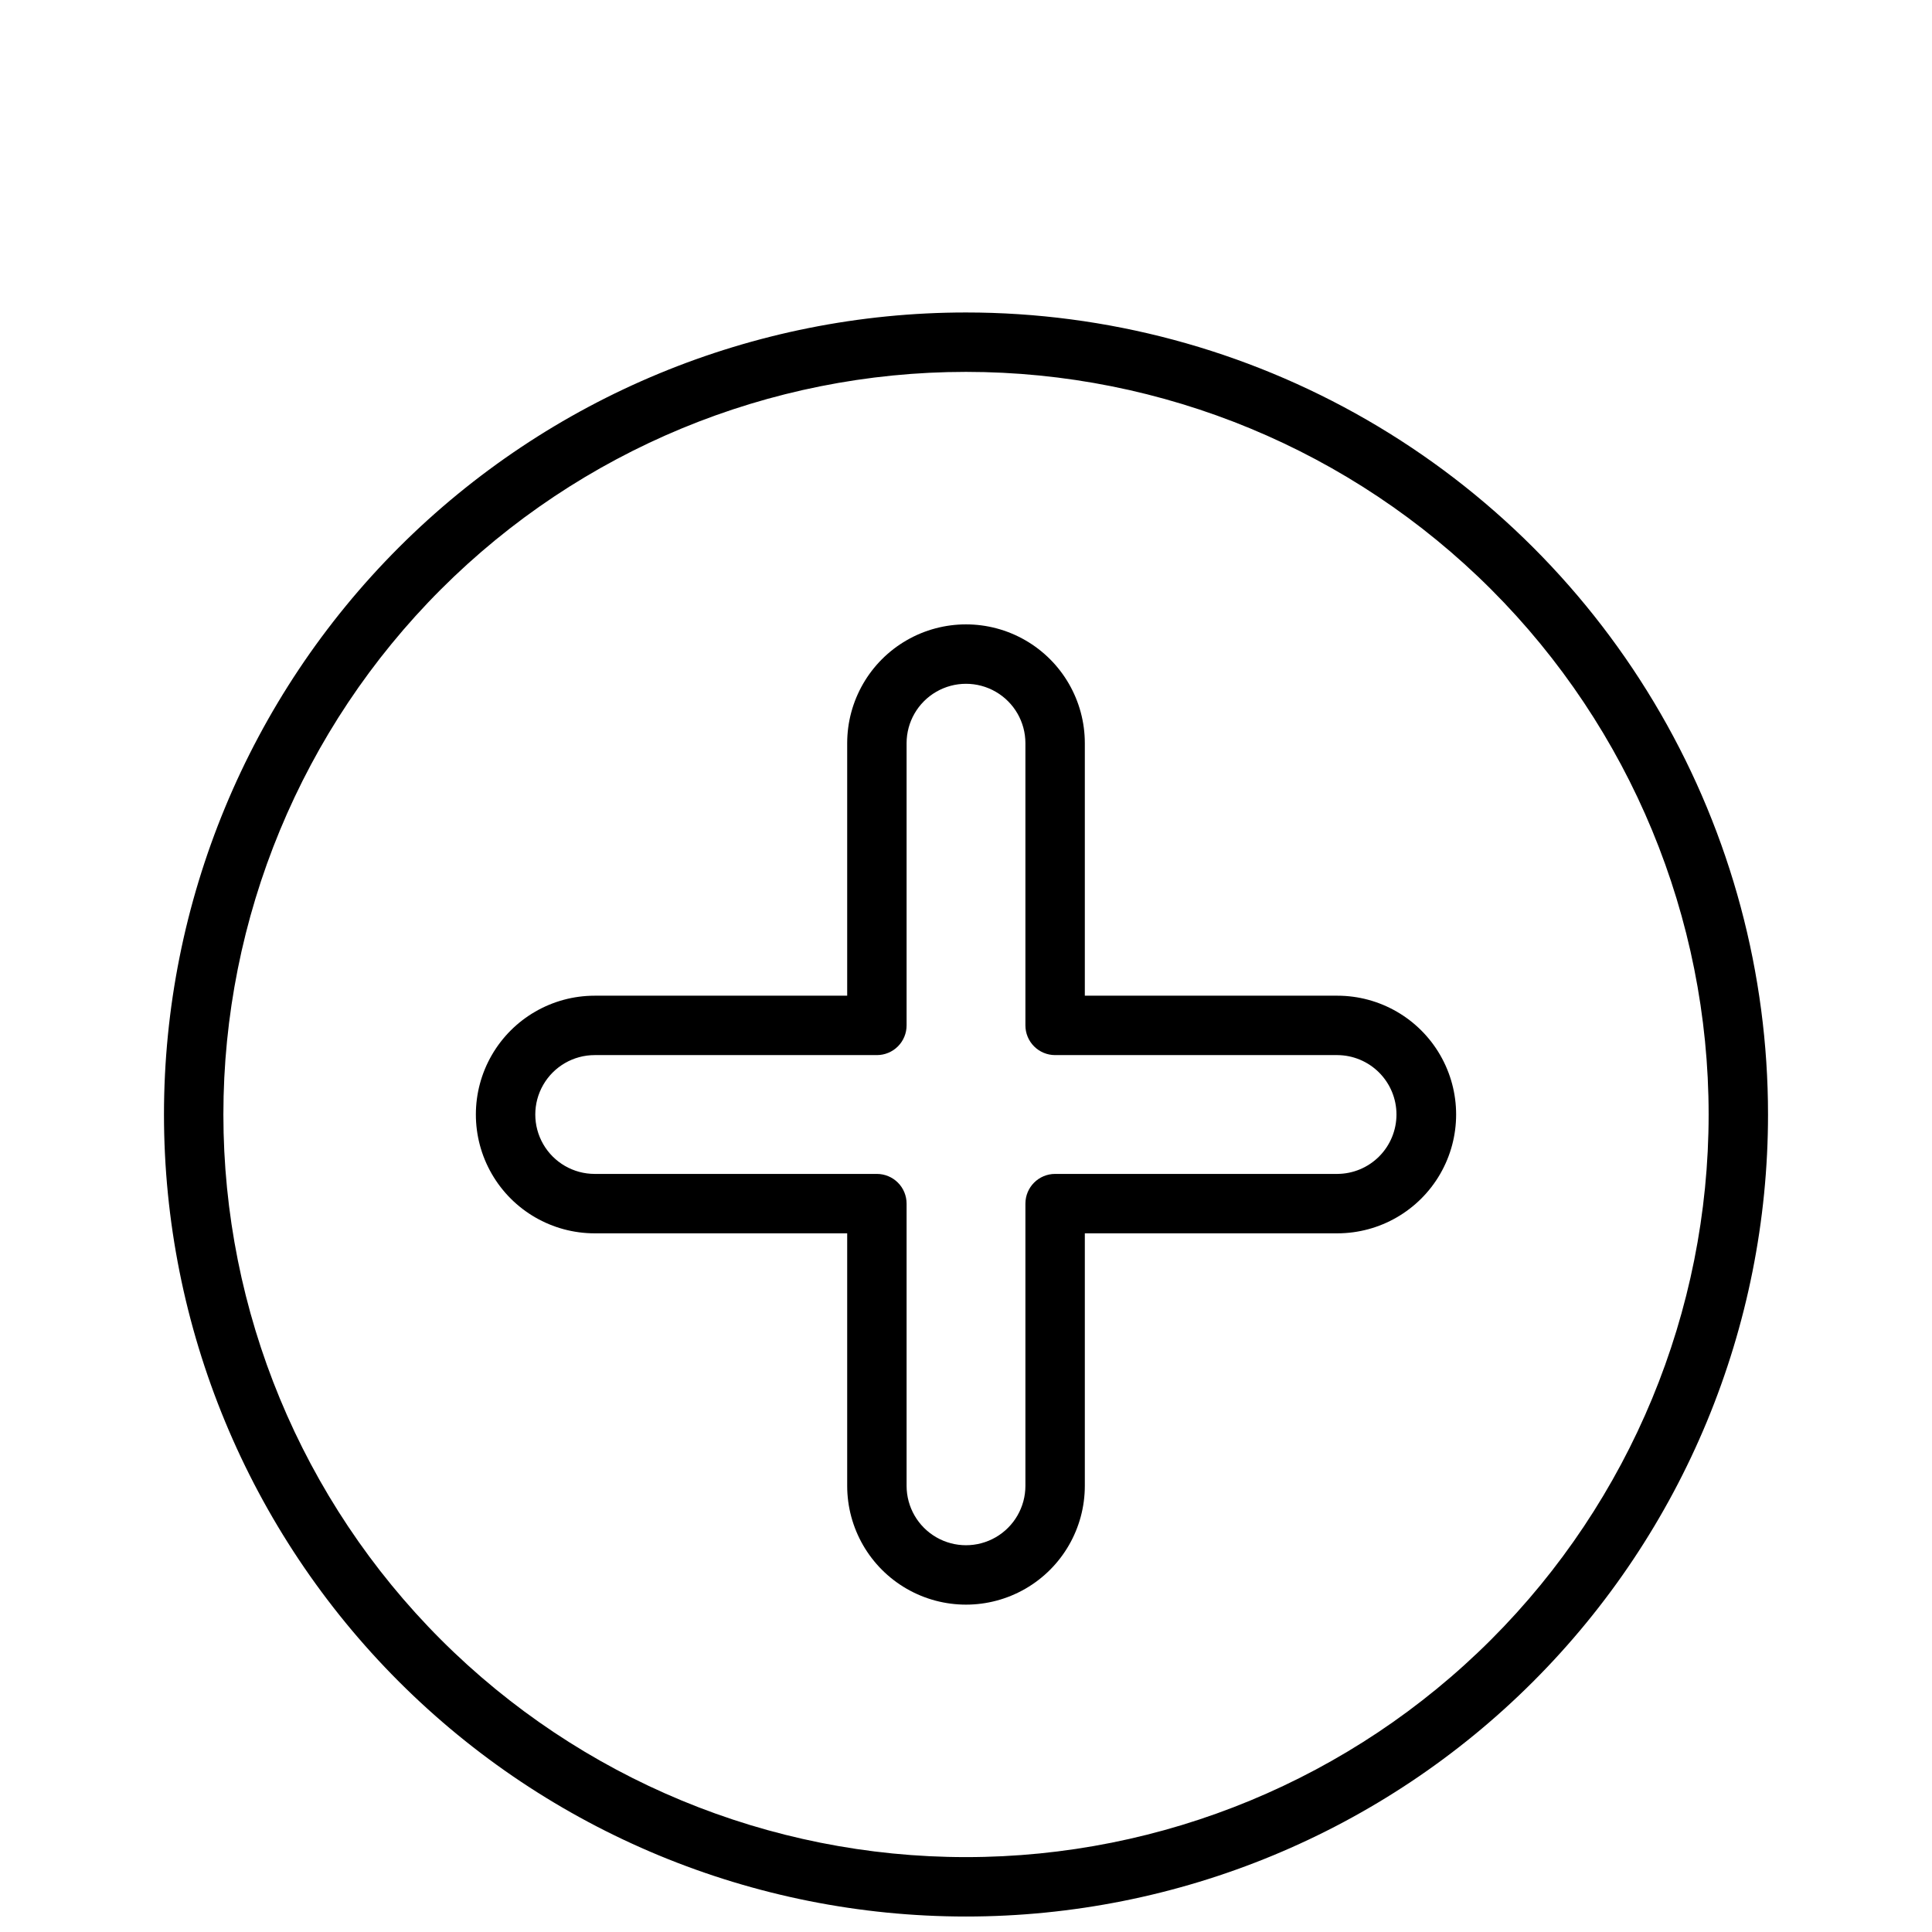 <?xml version="1.0" encoding="UTF-8"?>
<!-- Uploaded to: ICON Repo, www.iconrepo.com, Generator: ICON Repo Mixer Tools -->
<svg width="800px" height="800px" version="1.1" viewBox="144 144 512 512" xmlns="http://www.w3.org/2000/svg">
 <defs>
  <clipPath id="a">
   <path d="m187 226h426v425.9h-426z"/>
  </clipPath>
 </defs>
 <g clip-path="url(#a)">
  <path d="m400 226.81c-56.371 0-110.43 22.395-150.29 62.254s-62.254 93.922-62.254 150.29 22.395 110.43 62.254 150.29c39.859 39.863 93.922 62.254 150.29 62.254 56.367 0 110.43-22.391 150.29-62.254 39.859-39.859 62.254-93.918 62.254-150.29 0-37.309-9.82-73.961-28.477-106.27-18.652-32.309-45.484-59.141-77.797-77.797-32.309-18.652-68.961-28.477-106.27-28.477zm0 409.34v0.004c-52.195 0-102.25-20.734-139.16-57.641-36.906-36.91-57.641-86.965-57.641-139.16s20.734-102.25 57.641-139.16 86.965-57.641 139.16-57.641c52.191 0 102.25 20.734 139.16 57.641 36.91 36.906 57.645 86.965 57.645 139.16s-20.734 102.25-57.645 139.16c-36.906 36.906-86.965 57.641-139.16 57.641z"/>
 </g>
 <path d="m498.4 407.87h-66.91v-66.914c0-11.25-6.004-21.645-15.746-27.27-9.742-5.625-21.746-5.625-31.488 0-9.742 5.625-15.742 16.02-15.742 27.27v66.914h-66.914c-11.25 0-21.645 6-27.27 15.742-5.625 9.742-5.625 21.746 0 31.488 5.625 9.742 16.02 15.746 27.27 15.746h66.914v66.914-0.004c0 11.25 6 21.645 15.742 27.27 9.742 5.625 21.746 5.625 31.488 0 9.742-5.625 15.746-16.02 15.746-27.27v-66.91h66.914-0.004c11.25 0 21.645-6.004 27.27-15.746 5.625-9.742 5.625-21.746 0-31.488-5.625-9.742-16.02-15.742-27.27-15.742zm11.098 42.586h0.004c-2.941 2.957-6.934 4.629-11.102 4.644h-74.785c-4.348 0-7.871 3.527-7.871 7.875v74.785-0.004c0 5.625-3 10.824-7.871 13.637s-10.875 2.812-15.746 0-7.871-8.012-7.871-13.637v-74.781c0-2.09-0.828-4.094-2.305-5.566-1.477-1.477-3.481-2.309-5.566-2.309h-74.785c-5.625 0-10.82-3-13.633-7.871-2.812-4.871-2.812-10.871 0-15.742 2.812-4.871 8.008-7.875 13.633-7.875h74.785c2.086 0 4.09-0.828 5.566-2.305 1.477-1.477 2.305-3.477 2.305-5.566v-74.785c0-5.625 3-10.82 7.871-13.633s10.875-2.812 15.746 0 7.871 8.008 7.871 13.633v74.785c0 2.09 0.828 4.09 2.305 5.566 1.477 1.477 3.481 2.305 5.566 2.305h74.785c4.164 0.02 8.148 1.684 11.086 4.633 2.938 2.949 4.59 6.941 4.594 11.102 0 4.164-1.645 8.16-4.578 11.109z"/>
</svg>